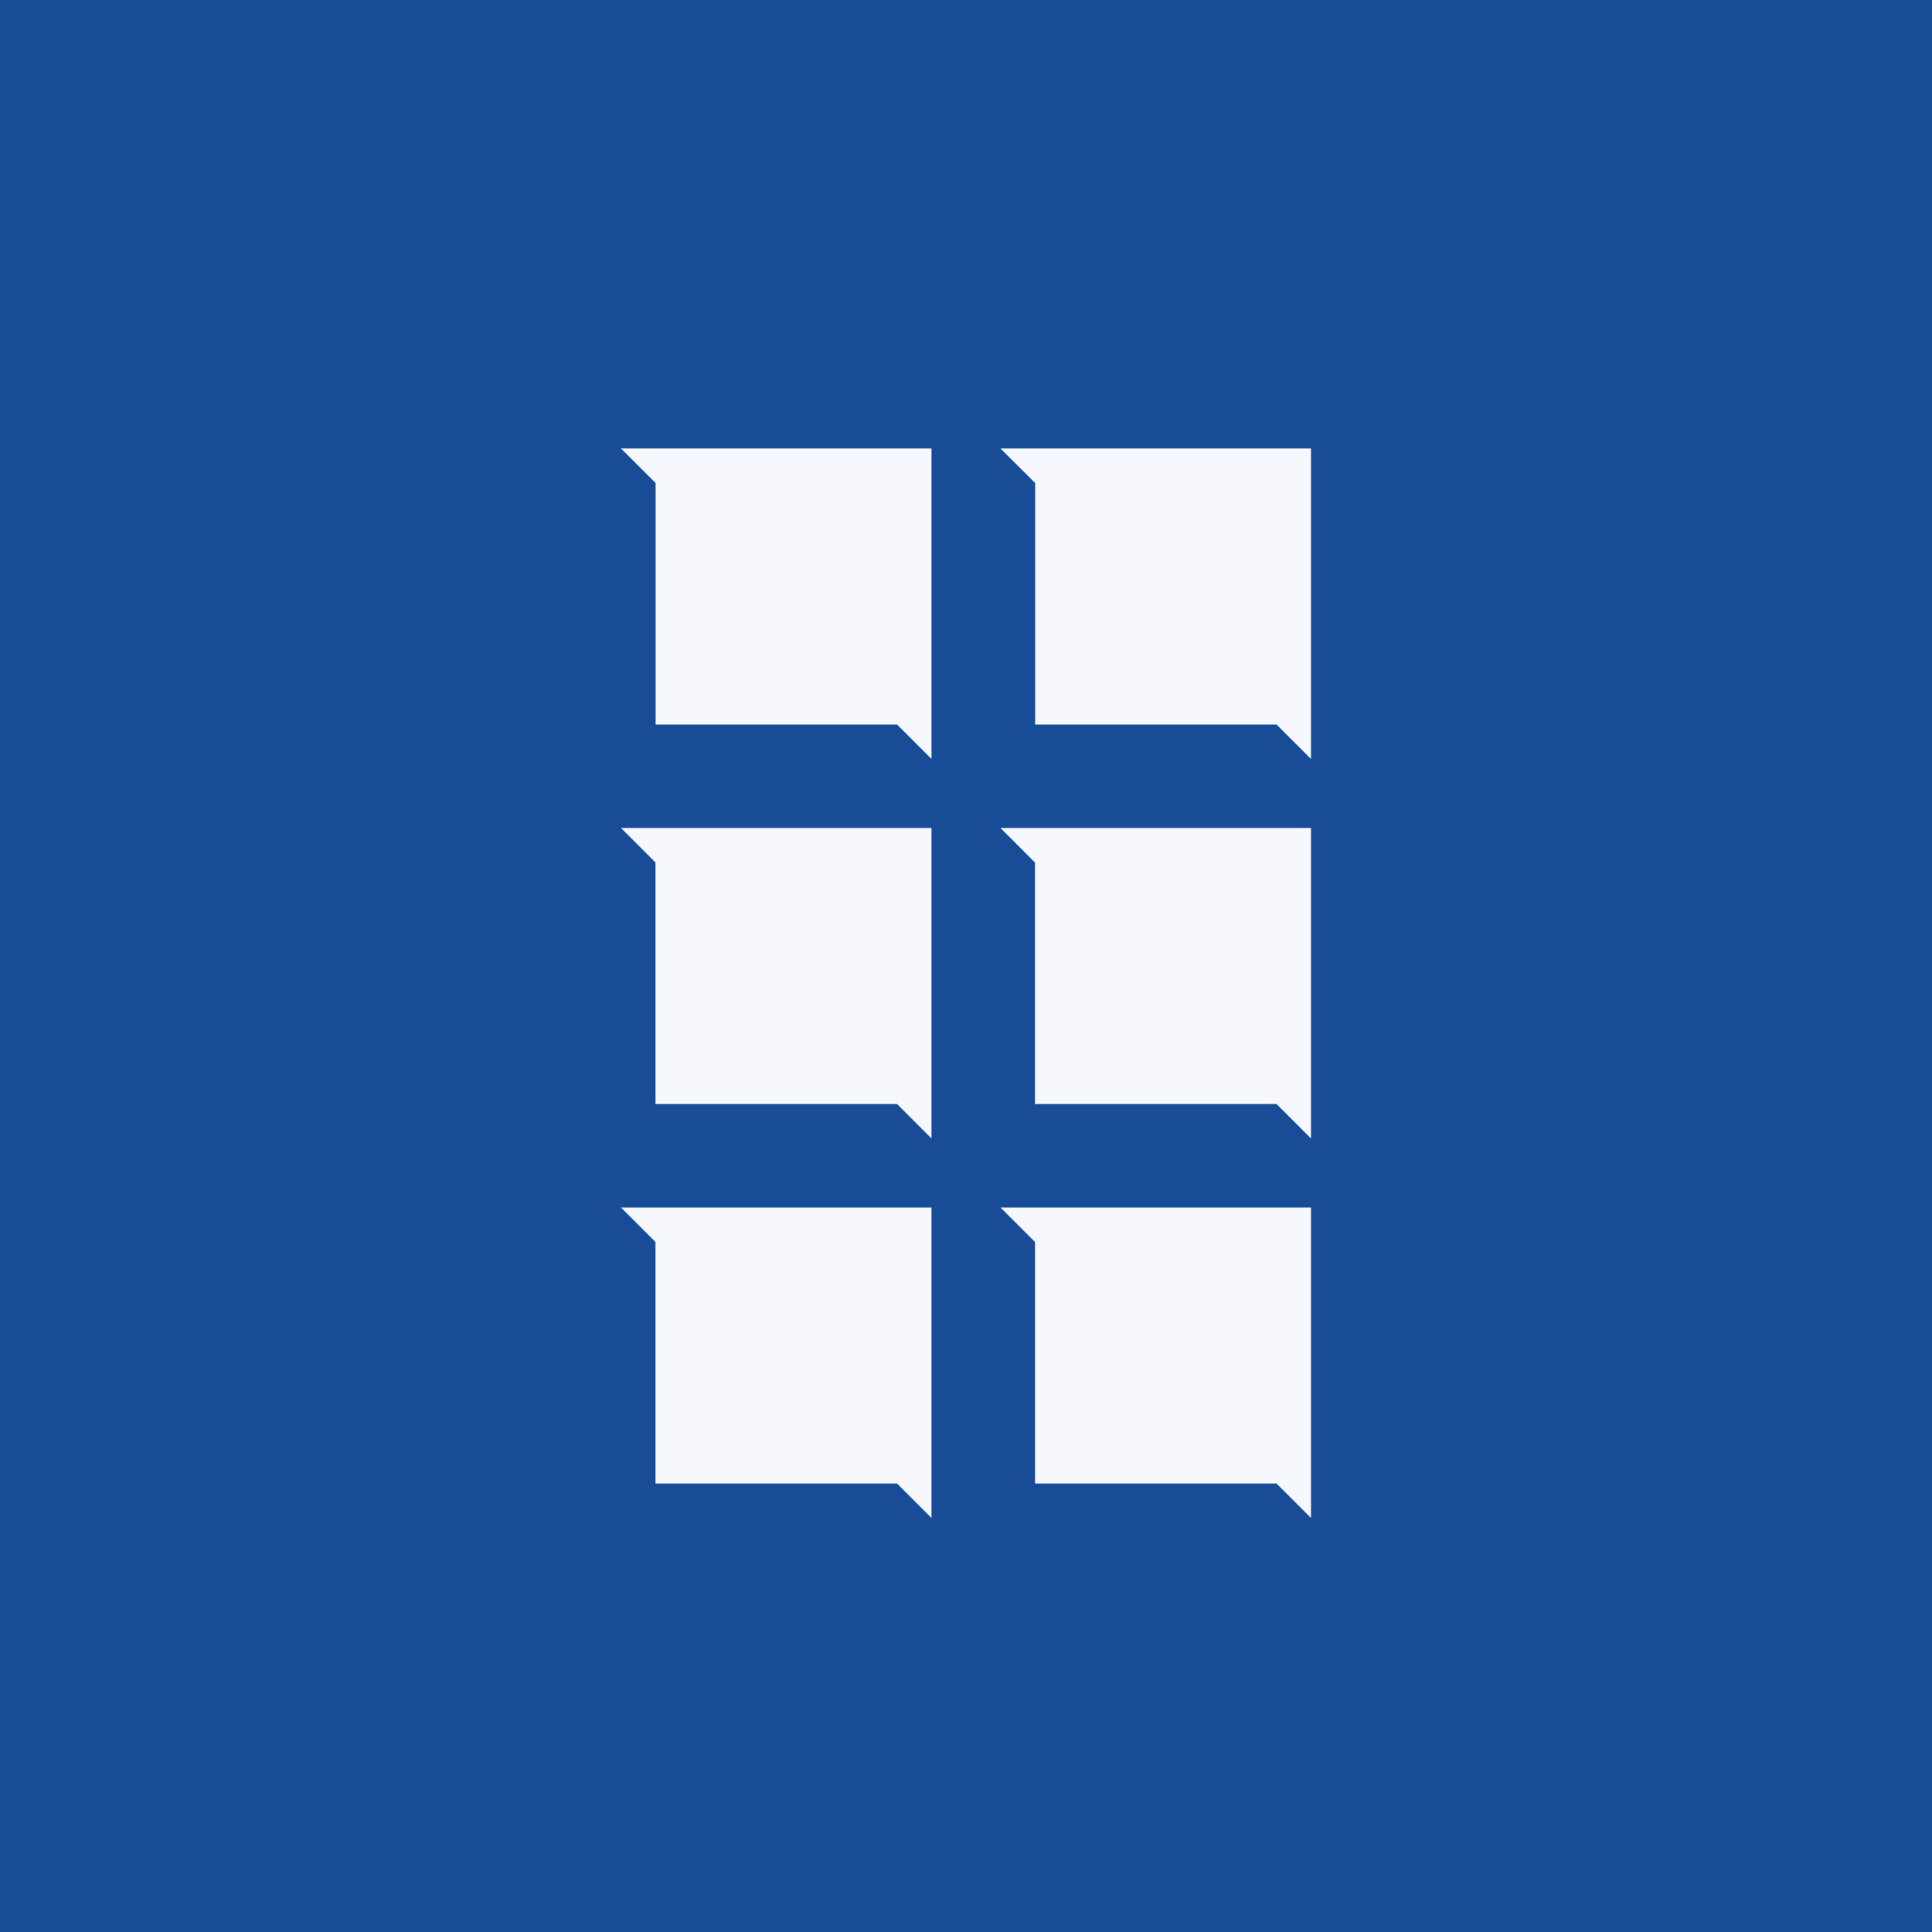 <svg xmlns="http://www.w3.org/2000/svg" width="56" height="56"><path fill="#184C97" d="M0 0h56v56H0z"/><path fill="#F6F8FD" d="M27 22v-9h-9l1.004 1v7H26zm11 0v-9h-9l1.004 1v7H37zM27 33v-9h-9l1 1v7h7zm0 11v-9h-9l1 1v7h7zm11 0v-9h-9l1 1v7h7zm0-11v-9h-9l.998 1v7H37z"/></svg>